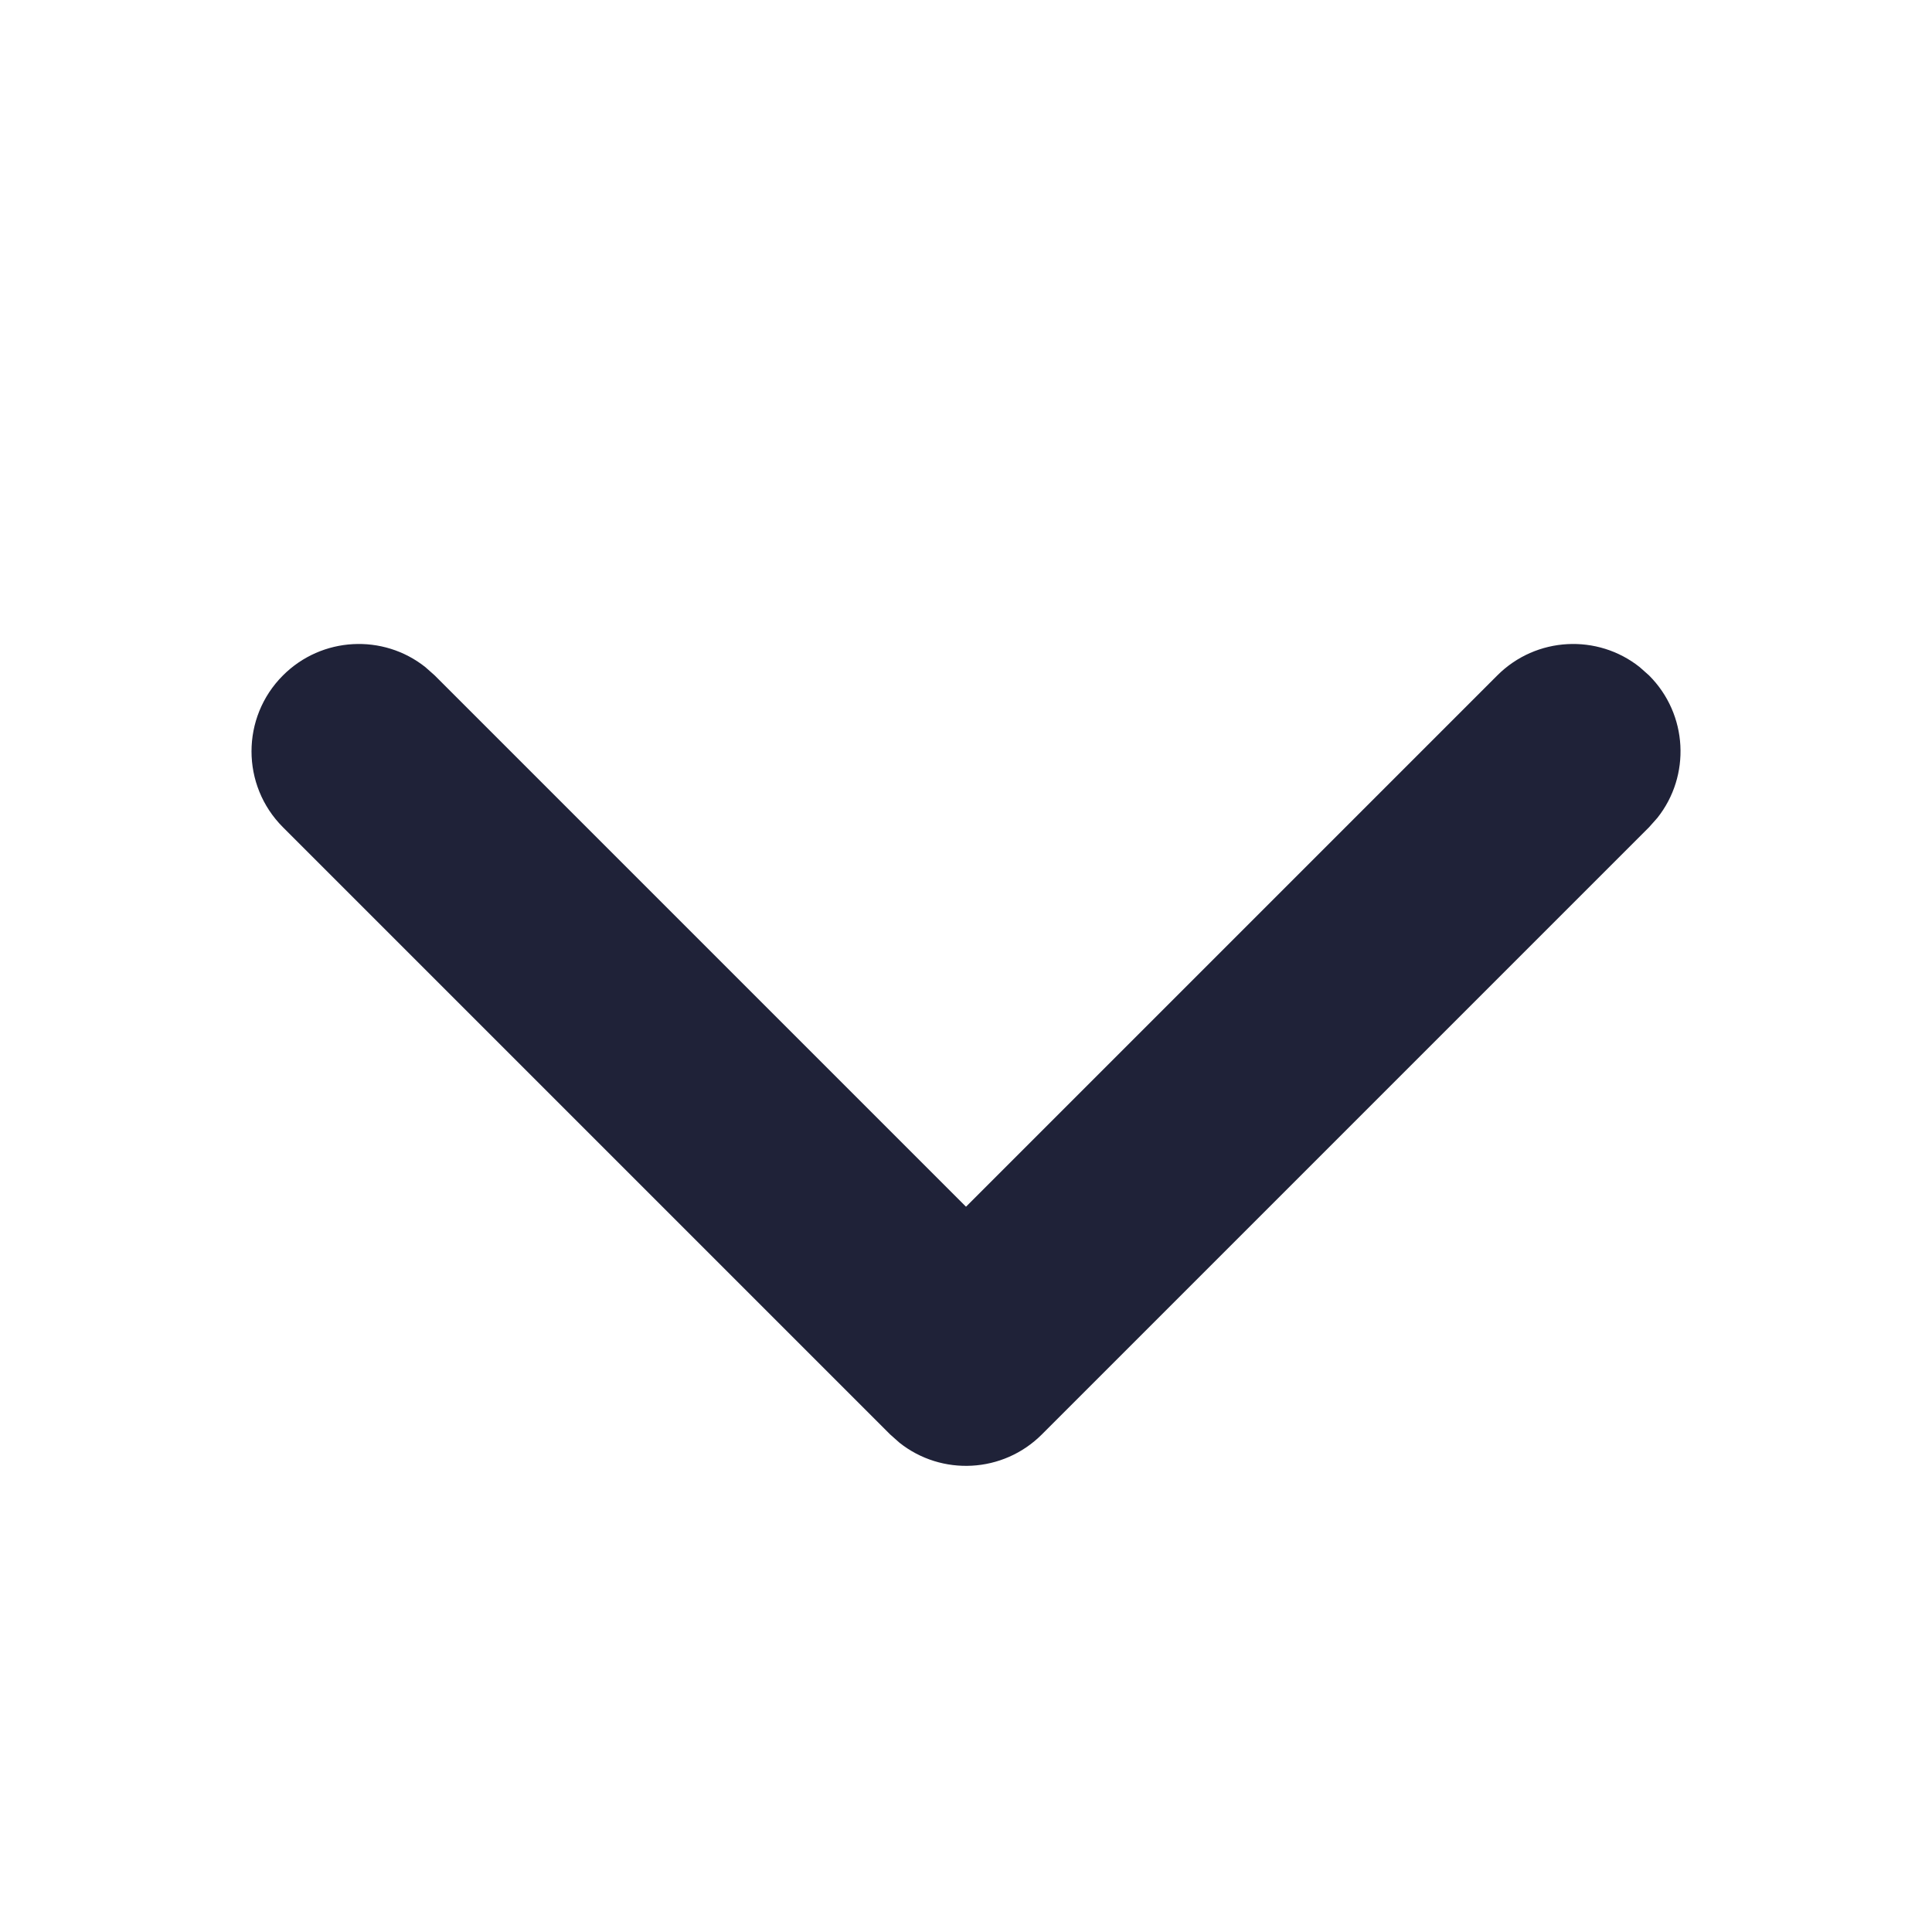 <?xml version="1.0" encoding="UTF-8"?>
<svg width="18px" height="18px" viewBox="0 0 18 18" version="1.1" xmlns="http://www.w3.org/2000/svg" xmlns:xlink="http://www.w3.org/1999/xlink">
    <g stroke="none" stroke-width="1" fill="none" fill-rule="evenodd">
        <path d="M5,2 C5.513,2 5.936,2.386 5.993,2.883 L6,3 L6,10 L13,10 C13.513,10 13.936,10.386 13.993,10.883 L14,11 C14,11.513 13.614,11.936 13.117,11.993 L13,12 L5,12 C4.487,12 4.064,11.614 4.007,11.117 L4,11 L4,3 C4,2.448 4.448,2 5,2 Z" fill="#1F2238" fill-rule="nonzero" transform="translate(9, 7) rotate(-45) translate(-9, -7) "></path>
    </g>
</svg>
